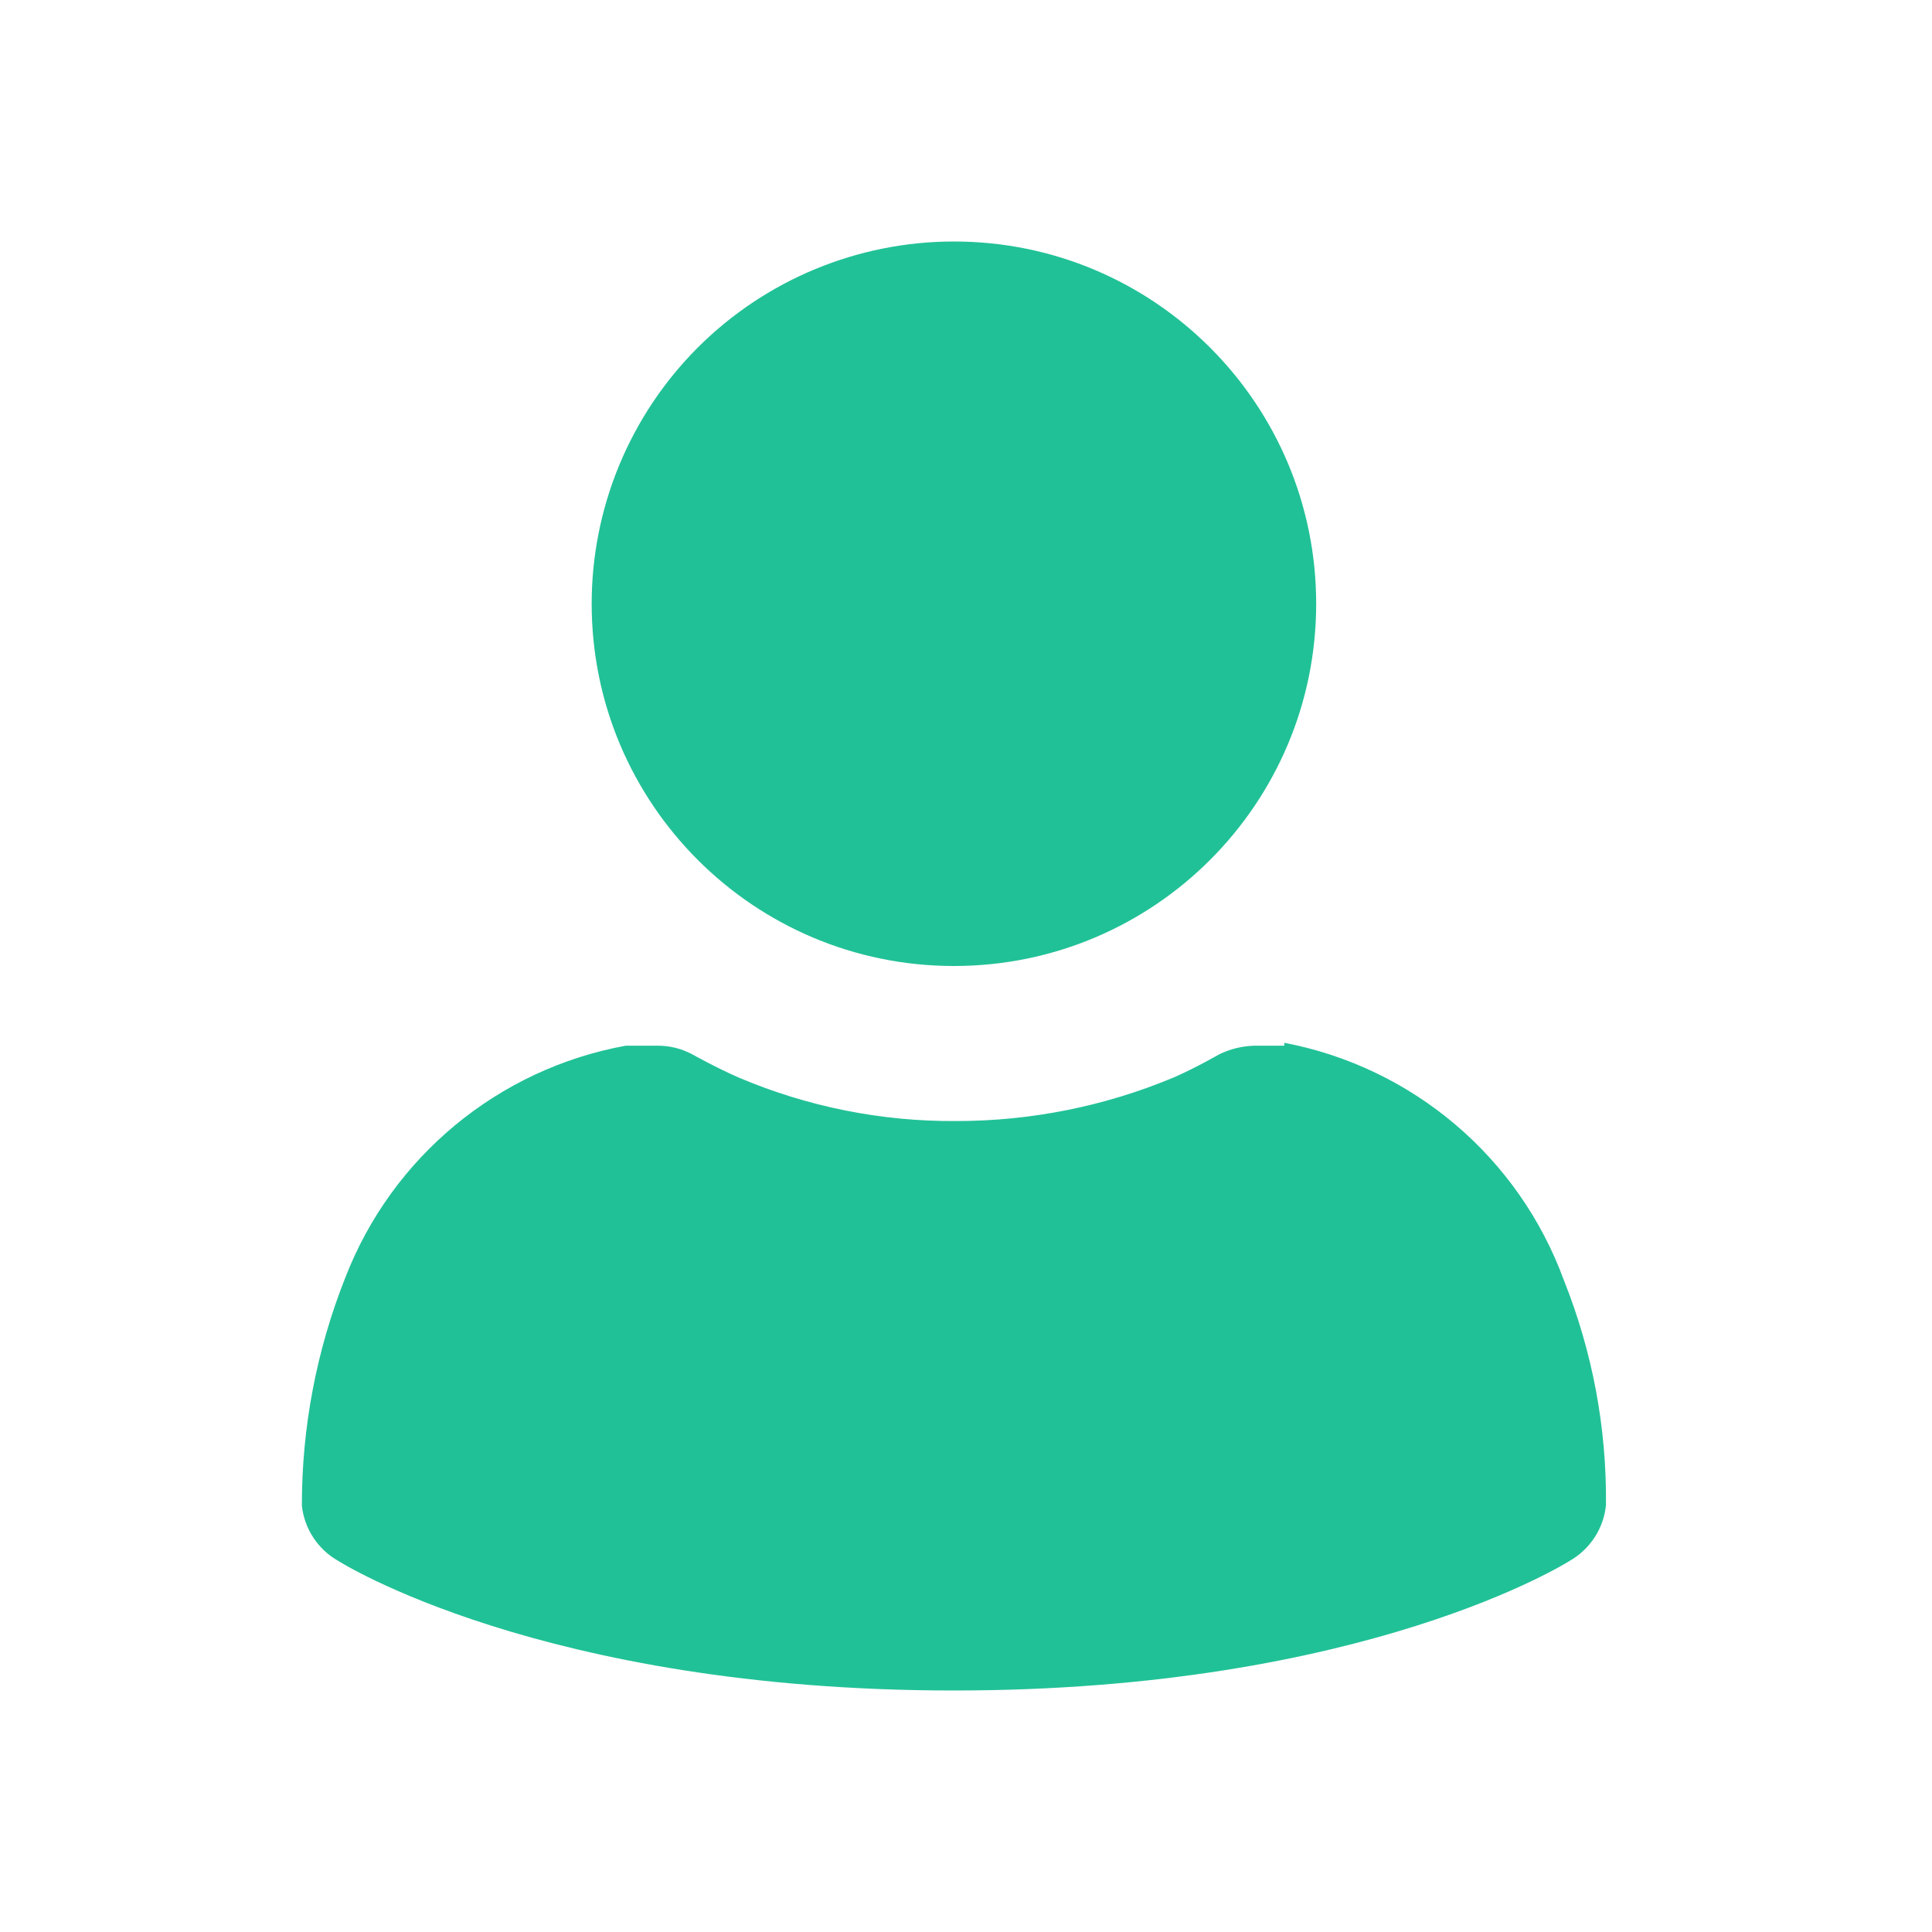 <?xml version="1.0" encoding="UTF-8"?>
<svg width="32px" height="32px" viewBox="0 0 32 32" version="1.1" xmlns="http://www.w3.org/2000/svg" xmlns:xlink="http://www.w3.org/1999/xlink">
    <title>编组 86</title>
    <g id="官网pc" stroke="none" stroke-width="1" fill="none" fill-rule="evenodd">
        <g id="画板" transform="translate(-1401, -387)">
            <g id="三方登录" transform="translate(1323, 375)">
                <g id="编组-86" transform="translate(78, 12)">
                    <rect id="矩形" fill-opacity="0" fill="#000000" x="0" y="0" width="32" height="32"></rect>
                    <path d="M9.8,10 C9.8,13.314 12.486,16 15.8,16 C19.114,16 21.8,13.314 21.8,10 C21.8,6.686 19.114,4 15.8,4 C14.209,4 12.683,4.632 11.557,5.757 C10.432,6.883 9.8,8.409 9.8,10 Z M21.272,17.32 L20.78,17.32 C20.576,17.325 20.375,17.374 20.192,17.464 C20.192,17.464 19.796,17.692 19.436,17.848 C18.296,18.324 17.072,18.569 15.836,18.568 C14.599,18.577 13.374,18.331 12.236,17.848 C11.876,17.692 11.468,17.464 11.468,17.464 C11.288,17.367 11.085,17.317 10.88,17.32 L10.364,17.32 C8.254,17.705 6.495,19.159 5.72,21.16 C5.242,22.363 4.998,23.646 5,24.94 C5.042,25.323 5.265,25.662 5.6,25.852 C5.6,25.852 8.96,28 15.8,28 C22.64,28 26,25.852 26,25.852 C26.338,25.659 26.562,25.315 26.6,24.928 C26.613,23.654 26.377,22.391 25.904,21.208 C25.161,19.172 23.401,17.677 21.272,17.272 L21.272,17.32 Z" id="形状" fill="#21C197" fill-rule="nonzero"></path>
                </g>
            </g>
        </g>
    </g>
</svg>
